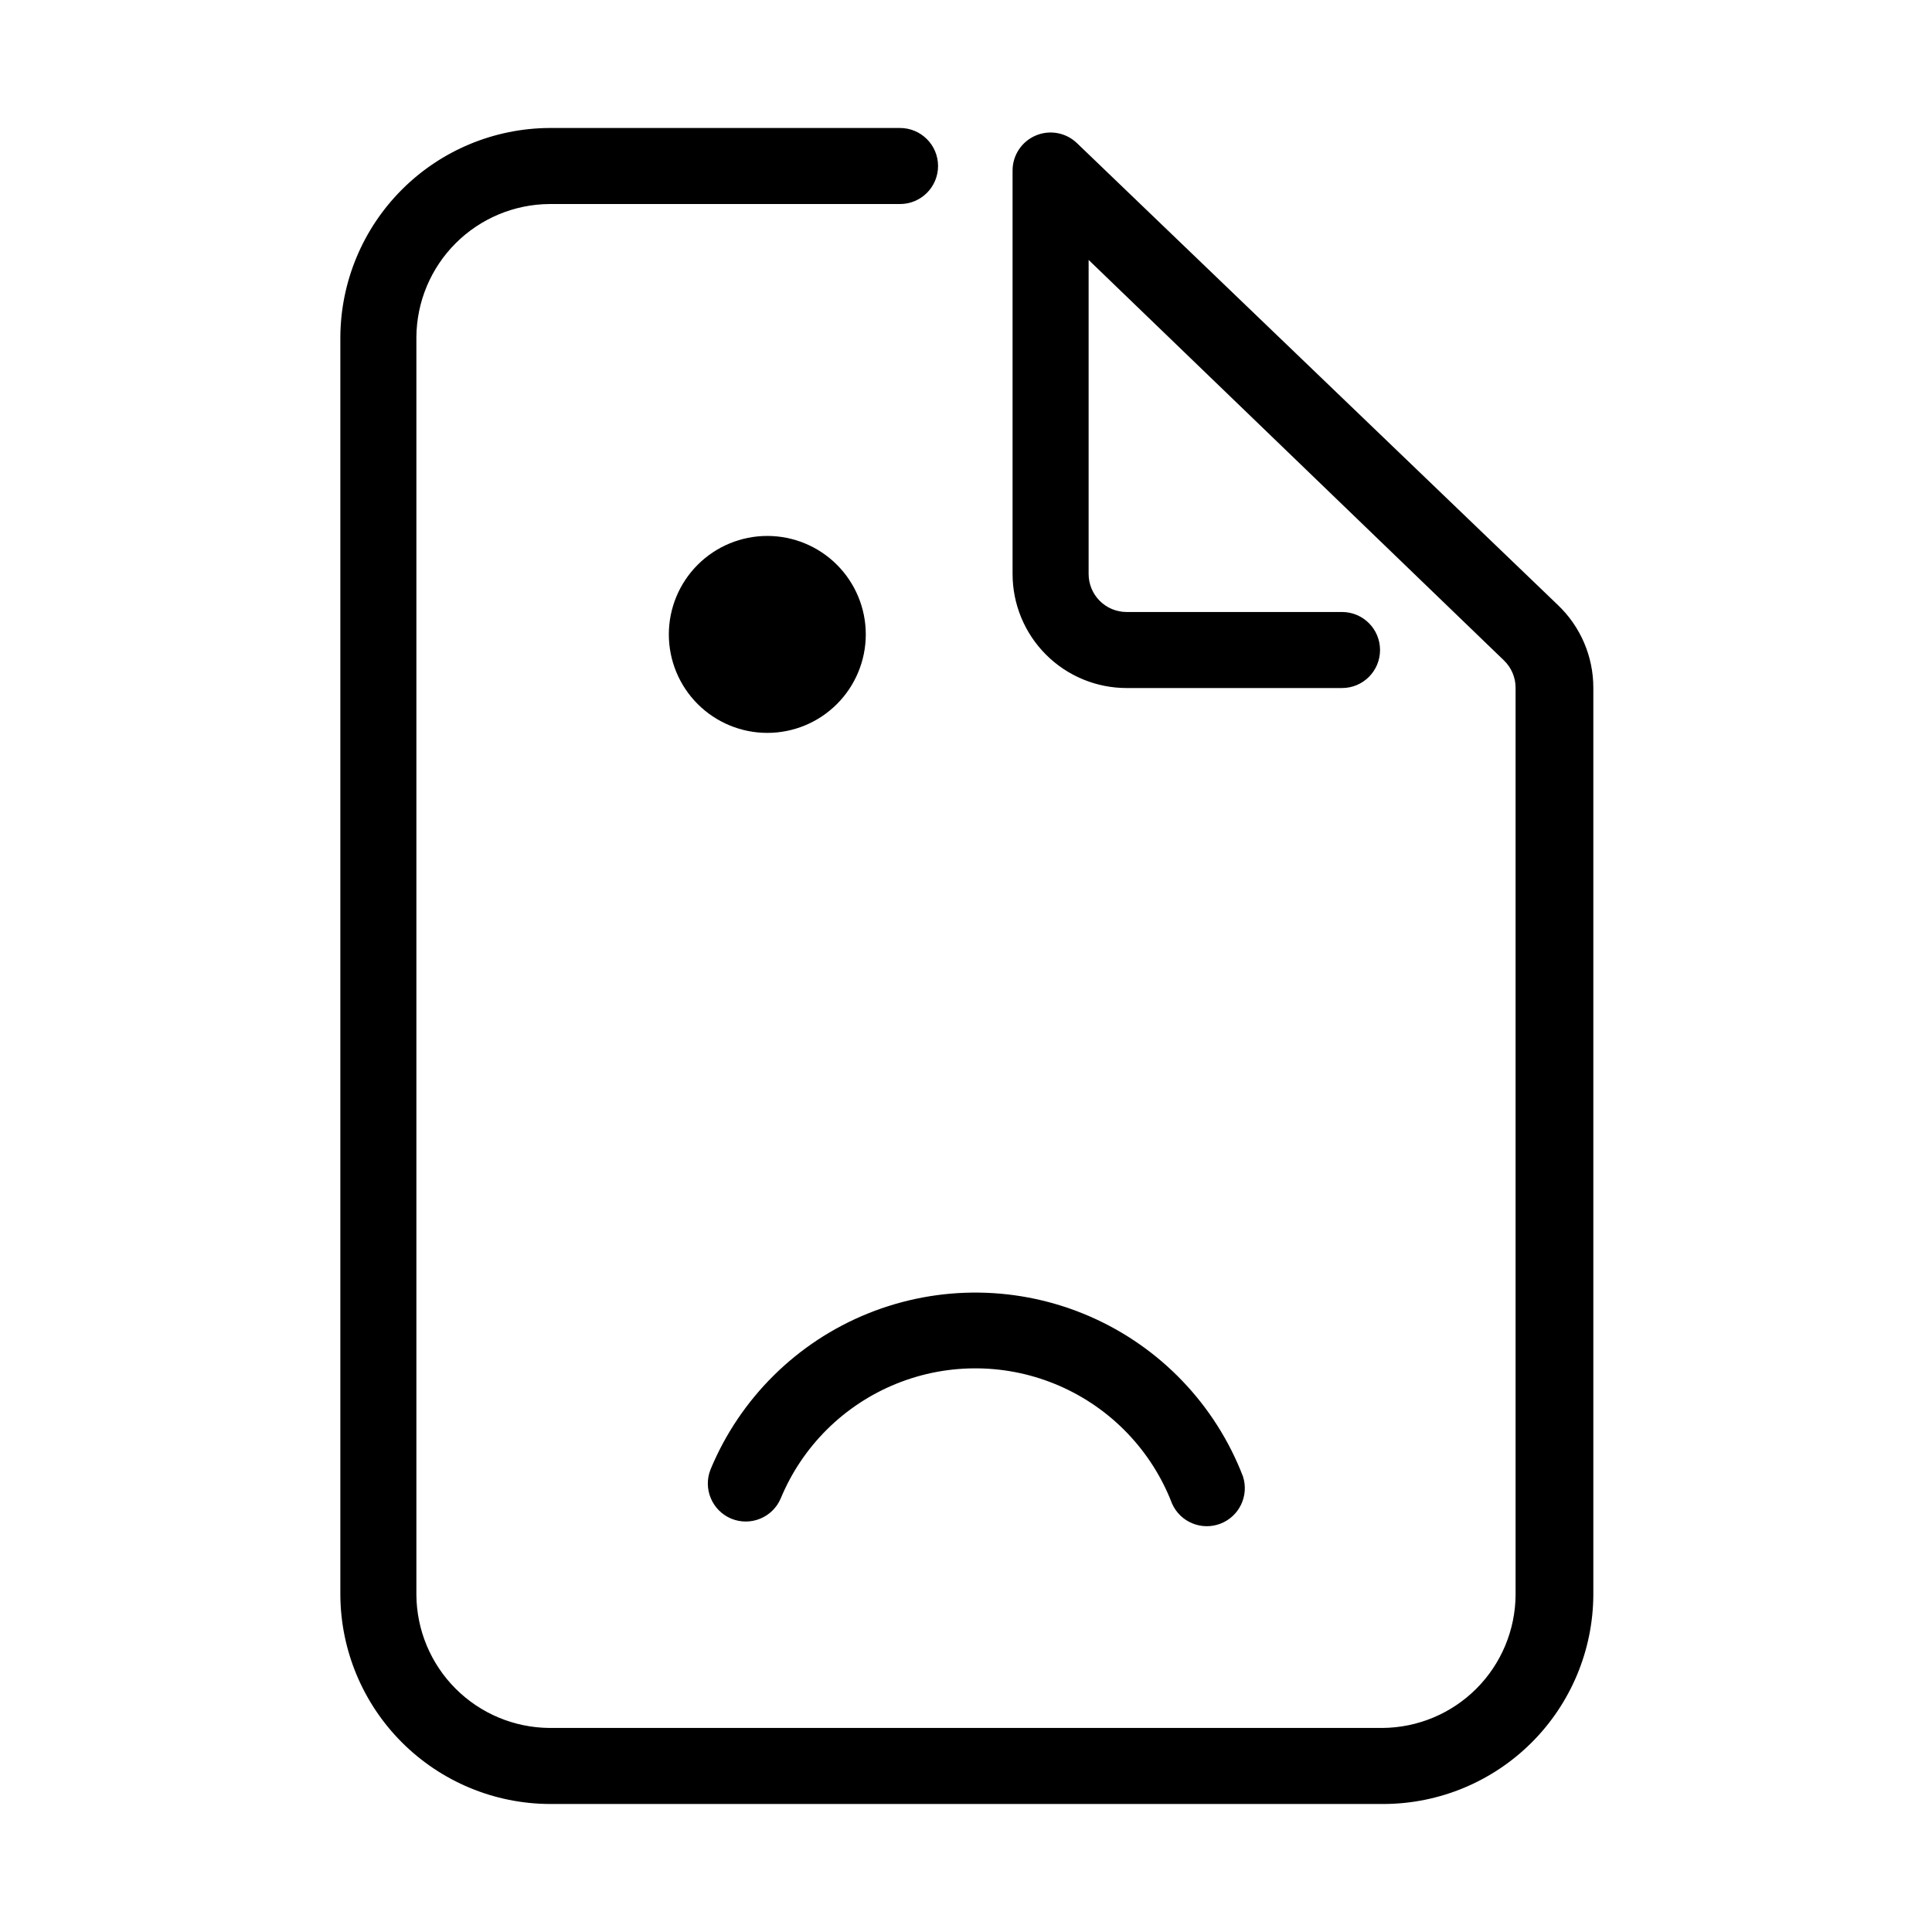 <?xml version="1.0" encoding="UTF-8"?>
<!-- Uploaded to: ICON Repo, www.svgrepo.com, Generator: ICON Repo Mixer Tools -->
<svg fill="#000000" width="800px" height="800px" version="1.1" viewBox="144 144 512 512" xmlns="http://www.w3.org/2000/svg">
 <path d="m566.25 326.29v240.37c-0.078 14.672-5.941 28.723-16.316 39.098-10.379 10.375-24.426 16.242-39.102 16.32h-221.22c-14.672-0.078-28.723-5.945-39.098-16.32-10.379-10.375-16.242-24.426-16.32-39.098v-333.32c0.078-14.676 5.941-28.727 16.32-39.102 10.375-10.375 24.426-16.238 39.098-16.32h92.902c5.566 0 10.078 4.512 10.078 10.078 0 5.562-4.512 10.074-10.078 10.074h-92.902c-9.332 0.066-18.266 3.805-24.863 10.402-6.602 6.602-10.336 15.531-10.402 24.867v333.32c0.066 9.332 3.801 18.262 10.402 24.863 6.598 6.598 15.531 10.336 24.863 10.402h220.77c9.332-0.066 18.266-3.805 24.863-10.402 6.602-6.602 10.336-15.531 10.402-24.863v-240.37c0.004-2.738-1.105-5.356-3.07-7.258l-110.08-106.15v83.23c0 2.672 1.059 5.234 2.949 7.125 1.891 1.891 4.453 2.949 7.125 2.949h57.082c5.566 0 10.074 4.512 10.074 10.078s-4.508 10.074-10.074 10.074h-57.082c-8.016 0-15.707-3.184-21.375-8.852-5.668-5.668-8.852-13.359-8.852-21.375v-106.91c-0.008-4.043 2.41-7.699 6.137-9.281 3.723-1.582 8.031-0.785 10.941 2.027l127.36 122.32c6.055 5.723 9.48 13.688 9.469 22.02zm-228.48 220.16c5.121 2.125 10.996-0.285 13.148-5.391 5.738-13.832 16.793-24.777 30.68-30.379 13.883-5.602 29.438-5.391 43.168 0.59 13.727 5.977 24.477 17.219 29.84 31.199 2.172 4.902 7.809 7.242 12.816 5.324 5.008-1.922 7.633-7.43 5.973-12.531-7.305-19.004-21.934-34.285-40.609-42.406-18.672-8.125-39.824-8.41-58.711-0.797-18.887 7.613-33.926 22.488-41.746 41.289-2.086 5.121 0.344 10.965 5.441 13.102zm35.668-234.32 0.004-0.004c0-6.922-2.75-13.559-7.644-18.453-4.894-4.894-11.531-7.644-18.453-7.644-6.922 0-13.562 2.75-18.453 7.644-4.894 4.894-7.644 11.531-7.644 18.453 0 6.922 2.75 13.562 7.644 18.453 4.891 4.894 11.531 7.644 18.453 7.644 6.91 0 13.543-2.742 18.434-7.625 4.894-4.883 7.648-11.508 7.664-18.422z"/>
</svg>